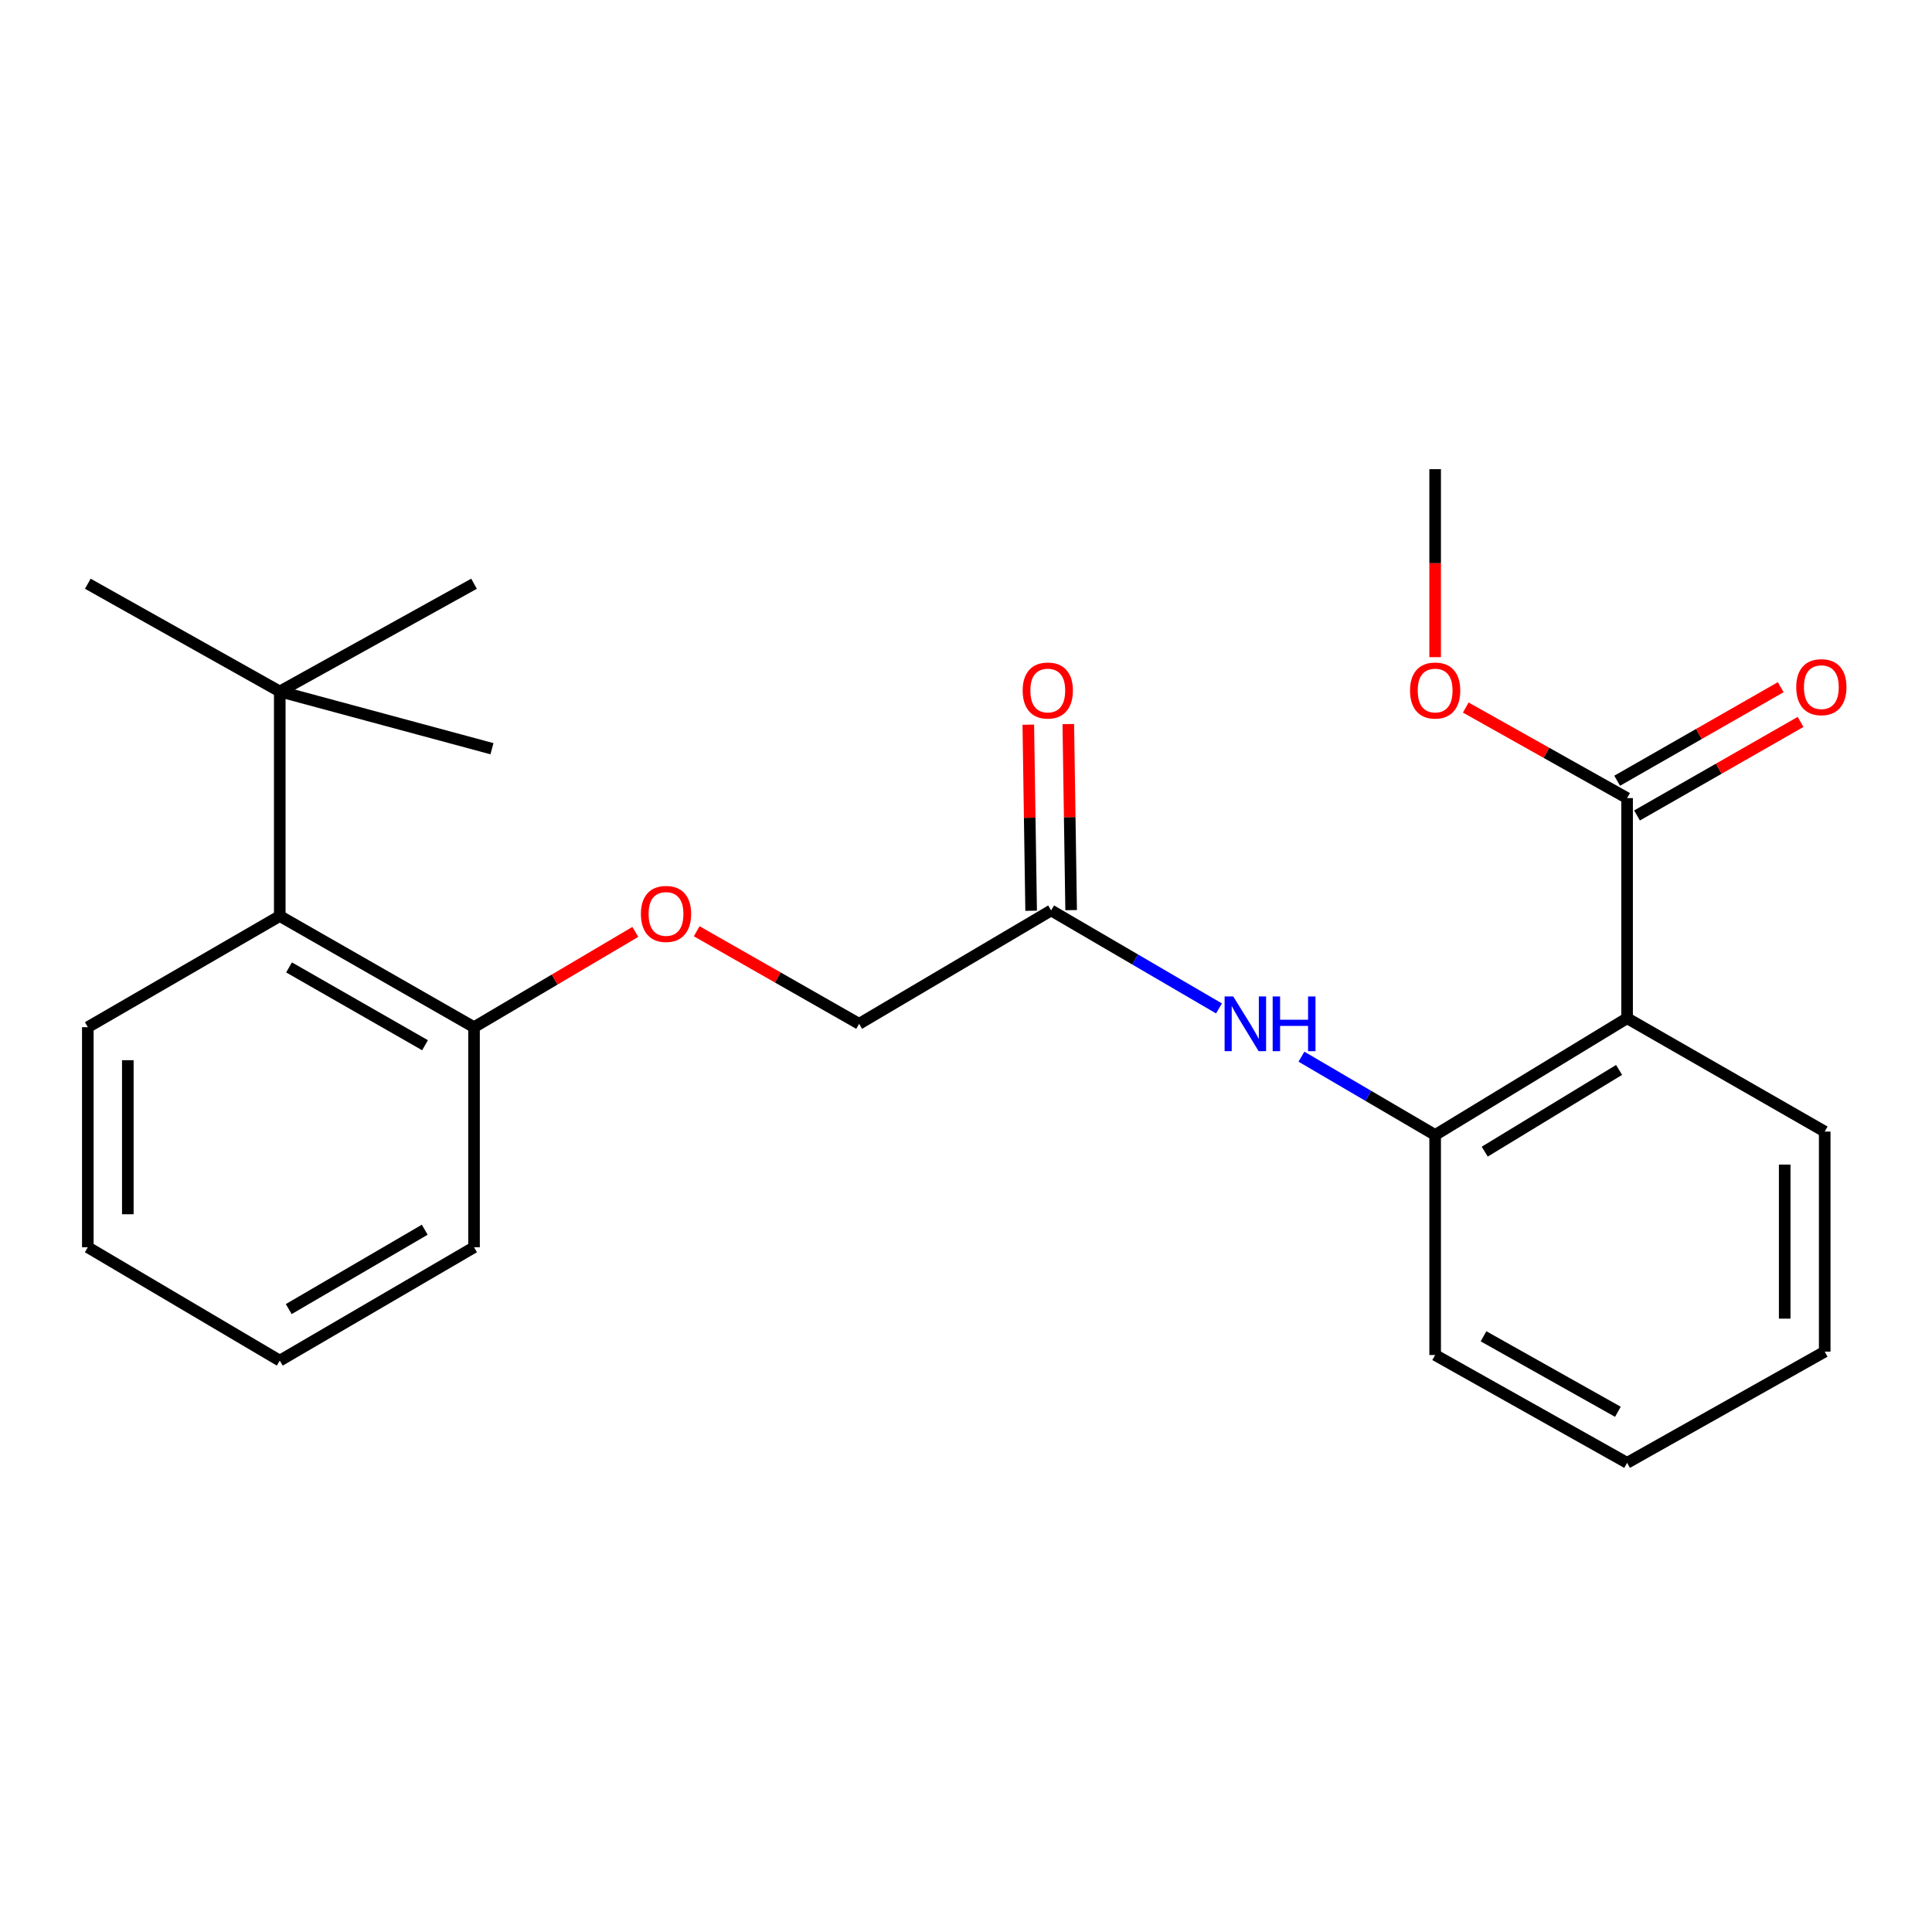 <?xml version='1.0' encoding='iso-8859-1'?>
<svg version='1.1' baseProfile='full'
              xmlns='http://www.w3.org/2000/svg'
                      xmlns:rdkit='http://www.rdkit.org/xml'
                      xmlns:xlink='http://www.w3.org/1999/xlink'
                  xml:space='preserve'
width='1000px' height='1000px' viewBox='0 0 1000 1000'>
<!-- END OF HEADER -->
<rect style='opacity:1.0;fill:#FFFFFF;stroke:none' width='1000' height='1000' x='0' y='0'> </rect>
<path class='bond-0' d='M 842.181,527.032 L 742.829,587.469' style='fill:none;fill-rule:evenodd;stroke:#000000;stroke-width:6px;stroke-linecap:butt;stroke-linejoin:miter;stroke-opacity:1' />
<path class='bond-0' d='M 838.039,553.787 L 768.492,596.093' style='fill:none;fill-rule:evenodd;stroke:#000000;stroke-width:6px;stroke-linecap:butt;stroke-linejoin:miter;stroke-opacity:1' />
<path class='bond-1' d='M 842.181,527.032 L 842.181,413.094' style='fill:none;fill-rule:evenodd;stroke:#000000;stroke-width:6px;stroke-linecap:butt;stroke-linejoin:miter;stroke-opacity:1' />
<path class='bond-12' d='M 842.181,527.032 L 944.466,585.698' style='fill:none;fill-rule:evenodd;stroke:#000000;stroke-width:6px;stroke-linecap:butt;stroke-linejoin:miter;stroke-opacity:1' />
<path class='bond-2' d='M 742.829,587.469 L 708.228,567.203' style='fill:none;fill-rule:evenodd;stroke:#000000;stroke-width:6px;stroke-linecap:butt;stroke-linejoin:miter;stroke-opacity:1' />
<path class='bond-2' d='M 708.228,567.203 L 673.627,546.937' style='fill:none;fill-rule:evenodd;stroke:#0000FF;stroke-width:6px;stroke-linecap:butt;stroke-linejoin:miter;stroke-opacity:1' />
<path class='bond-13' d='M 742.829,587.469 L 742.829,701.35' style='fill:none;fill-rule:evenodd;stroke:#000000;stroke-width:6px;stroke-linecap:butt;stroke-linejoin:miter;stroke-opacity:1' />
<path class='bond-8' d='M 847.32,422.081 L 889.647,397.875' style='fill:none;fill-rule:evenodd;stroke:#000000;stroke-width:6px;stroke-linecap:butt;stroke-linejoin:miter;stroke-opacity:1' />
<path class='bond-8' d='M 889.647,397.875 L 931.973,373.668' style='fill:none;fill-rule:evenodd;stroke:#FF0000;stroke-width:6px;stroke-linecap:butt;stroke-linejoin:miter;stroke-opacity:1' />
<path class='bond-8' d='M 837.041,404.107 L 879.367,379.901' style='fill:none;fill-rule:evenodd;stroke:#000000;stroke-width:6px;stroke-linecap:butt;stroke-linejoin:miter;stroke-opacity:1' />
<path class='bond-8' d='M 879.367,379.901 L 921.694,355.694' style='fill:none;fill-rule:evenodd;stroke:#FF0000;stroke-width:6px;stroke-linecap:butt;stroke-linejoin:miter;stroke-opacity:1' />
<path class='bond-11' d='M 842.181,413.094 L 800.429,389.659' style='fill:none;fill-rule:evenodd;stroke:#000000;stroke-width:6px;stroke-linecap:butt;stroke-linejoin:miter;stroke-opacity:1' />
<path class='bond-11' d='M 800.429,389.659 L 758.677,366.223' style='fill:none;fill-rule:evenodd;stroke:#FF0000;stroke-width:6px;stroke-linecap:butt;stroke-linejoin:miter;stroke-opacity:1' />
<path class='bond-3' d='M 630.942,521.962 L 587.505,496.602' style='fill:none;fill-rule:evenodd;stroke:#0000FF;stroke-width:6px;stroke-linecap:butt;stroke-linejoin:miter;stroke-opacity:1' />
<path class='bond-3' d='M 587.505,496.602 L 544.067,471.242' style='fill:none;fill-rule:evenodd;stroke:#000000;stroke-width:6px;stroke-linecap:butt;stroke-linejoin:miter;stroke-opacity:1' />
<path class='bond-9' d='M 554.418,471.084 L 553.684,422.931' style='fill:none;fill-rule:evenodd;stroke:#000000;stroke-width:6px;stroke-linecap:butt;stroke-linejoin:miter;stroke-opacity:1' />
<path class='bond-9' d='M 553.684,422.931 L 552.95,374.778' style='fill:none;fill-rule:evenodd;stroke:#FF0000;stroke-width:6px;stroke-linecap:butt;stroke-linejoin:miter;stroke-opacity:1' />
<path class='bond-9' d='M 533.715,471.4 L 532.981,423.247' style='fill:none;fill-rule:evenodd;stroke:#000000;stroke-width:6px;stroke-linecap:butt;stroke-linejoin:miter;stroke-opacity:1' />
<path class='bond-9' d='M 532.981,423.247 L 532.247,375.093' style='fill:none;fill-rule:evenodd;stroke:#FF0000;stroke-width:6px;stroke-linecap:butt;stroke-linejoin:miter;stroke-opacity:1' />
<path class='bond-10' d='M 544.067,471.242 L 444.68,529.931' style='fill:none;fill-rule:evenodd;stroke:#000000;stroke-width:6px;stroke-linecap:butt;stroke-linejoin:miter;stroke-opacity:1' />
<path class='bond-4' d='M 144.807,474.13 L 245.355,531.668' style='fill:none;fill-rule:evenodd;stroke:#000000;stroke-width:6px;stroke-linecap:butt;stroke-linejoin:miter;stroke-opacity:1' />
<path class='bond-4' d='M 149.605,500.731 L 219.989,541.008' style='fill:none;fill-rule:evenodd;stroke:#000000;stroke-width:6px;stroke-linecap:butt;stroke-linejoin:miter;stroke-opacity:1' />
<path class='bond-5' d='M 144.807,474.13 L 144.807,357.903' style='fill:none;fill-rule:evenodd;stroke:#000000;stroke-width:6px;stroke-linecap:butt;stroke-linejoin:miter;stroke-opacity:1' />
<path class='bond-14' d='M 144.807,474.13 L 45.455,531.668' style='fill:none;fill-rule:evenodd;stroke:#000000;stroke-width:6px;stroke-linecap:butt;stroke-linejoin:miter;stroke-opacity:1' />
<path class='bond-15' d='M 144.807,357.903 L 245.355,302.136' style='fill:none;fill-rule:evenodd;stroke:#000000;stroke-width:6px;stroke-linecap:butt;stroke-linejoin:miter;stroke-opacity:1' />
<path class='bond-16' d='M 144.807,357.903 L 45.455,302.136' style='fill:none;fill-rule:evenodd;stroke:#000000;stroke-width:6px;stroke-linecap:butt;stroke-linejoin:miter;stroke-opacity:1' />
<path class='bond-17' d='M 144.807,357.903 L 254.638,387.534' style='fill:none;fill-rule:evenodd;stroke:#000000;stroke-width:6px;stroke-linecap:butt;stroke-linejoin:miter;stroke-opacity:1' />
<path class='bond-6' d='M 245.355,531.668 L 287.1,507.01' style='fill:none;fill-rule:evenodd;stroke:#000000;stroke-width:6px;stroke-linecap:butt;stroke-linejoin:miter;stroke-opacity:1' />
<path class='bond-6' d='M 287.1,507.01 L 328.845,482.351' style='fill:none;fill-rule:evenodd;stroke:#FF0000;stroke-width:6px;stroke-linecap:butt;stroke-linejoin:miter;stroke-opacity:1' />
<path class='bond-18' d='M 245.355,531.668 L 245.355,645.583' style='fill:none;fill-rule:evenodd;stroke:#000000;stroke-width:6px;stroke-linecap:butt;stroke-linejoin:miter;stroke-opacity:1' />
<path class='bond-7' d='M 360.606,482.016 L 402.643,505.973' style='fill:none;fill-rule:evenodd;stroke:#FF0000;stroke-width:6px;stroke-linecap:butt;stroke-linejoin:miter;stroke-opacity:1' />
<path class='bond-7' d='M 402.643,505.973 L 444.68,529.931' style='fill:none;fill-rule:evenodd;stroke:#000000;stroke-width:6px;stroke-linecap:butt;stroke-linejoin:miter;stroke-opacity:1' />
<path class='bond-19' d='M 742.829,340.145 L 742.829,291.491' style='fill:none;fill-rule:evenodd;stroke:#FF0000;stroke-width:6px;stroke-linecap:butt;stroke-linejoin:miter;stroke-opacity:1' />
<path class='bond-19' d='M 742.829,291.491 L 742.829,242.837' style='fill:none;fill-rule:evenodd;stroke:#000000;stroke-width:6px;stroke-linecap:butt;stroke-linejoin:miter;stroke-opacity:1' />
<path class='bond-20' d='M 944.466,585.698 L 944.466,699.613' style='fill:none;fill-rule:evenodd;stroke:#000000;stroke-width:6px;stroke-linecap:butt;stroke-linejoin:miter;stroke-opacity:1' />
<path class='bond-20' d='M 923.76,602.785 L 923.76,682.526' style='fill:none;fill-rule:evenodd;stroke:#000000;stroke-width:6px;stroke-linecap:butt;stroke-linejoin:miter;stroke-opacity:1' />
<path class='bond-24' d='M 742.829,701.35 L 842.181,757.163' style='fill:none;fill-rule:evenodd;stroke:#000000;stroke-width:6px;stroke-linecap:butt;stroke-linejoin:miter;stroke-opacity:1' />
<path class='bond-24' d='M 767.872,691.67 L 837.419,730.739' style='fill:none;fill-rule:evenodd;stroke:#000000;stroke-width:6px;stroke-linecap:butt;stroke-linejoin:miter;stroke-opacity:1' />
<path class='bond-25' d='M 45.455,531.668 L 45.455,645.583' style='fill:none;fill-rule:evenodd;stroke:#000000;stroke-width:6px;stroke-linecap:butt;stroke-linejoin:miter;stroke-opacity:1' />
<path class='bond-25' d='M 66.16,548.755 L 66.16,628.496' style='fill:none;fill-rule:evenodd;stroke:#000000;stroke-width:6px;stroke-linecap:butt;stroke-linejoin:miter;stroke-opacity:1' />
<path class='bond-23' d='M 245.355,645.583 L 144.807,704.26' style='fill:none;fill-rule:evenodd;stroke:#000000;stroke-width:6px;stroke-linecap:butt;stroke-linejoin:miter;stroke-opacity:1' />
<path class='bond-23' d='M 219.837,636.501 L 149.453,677.575' style='fill:none;fill-rule:evenodd;stroke:#000000;stroke-width:6px;stroke-linecap:butt;stroke-linejoin:miter;stroke-opacity:1' />
<path class='bond-21' d='M 944.466,699.613 L 842.181,757.163' style='fill:none;fill-rule:evenodd;stroke:#000000;stroke-width:6px;stroke-linecap:butt;stroke-linejoin:miter;stroke-opacity:1' />
<path class='bond-22' d='M 45.455,645.583 L 144.807,704.26' style='fill:none;fill-rule:evenodd;stroke:#000000;stroke-width:6px;stroke-linecap:butt;stroke-linejoin:miter;stroke-opacity:1' />
<path  class='atom-3' d='M 638.332 515.771
L 647.612 530.771
Q 648.532 532.251, 650.012 534.931
Q 651.492 537.611, 651.572 537.771
L 651.572 515.771
L 655.332 515.771
L 655.332 544.091
L 651.452 544.091
L 641.492 527.691
Q 640.332 525.771, 639.092 523.571
Q 637.892 521.371, 637.532 520.691
L 637.532 544.091
L 633.852 544.091
L 633.852 515.771
L 638.332 515.771
' fill='#0000FF'/>
<path  class='atom-3' d='M 658.732 515.771
L 662.572 515.771
L 662.572 527.811
L 677.052 527.811
L 677.052 515.771
L 680.892 515.771
L 680.892 544.091
L 677.052 544.091
L 677.052 531.011
L 662.572 531.011
L 662.572 544.091
L 658.732 544.091
L 658.732 515.771
' fill='#0000FF'/>
<path  class='atom-8' d='M 331.73 473.048
Q 331.73 466.248, 335.09 462.448
Q 338.45 458.648, 344.73 458.648
Q 351.01 458.648, 354.37 462.448
Q 357.73 466.248, 357.73 473.048
Q 357.73 479.928, 354.33 483.848
Q 350.93 487.728, 344.73 487.728
Q 338.49 487.728, 335.09 483.848
Q 331.73 479.968, 331.73 473.048
M 344.73 484.528
Q 349.05 484.528, 351.37 481.648
Q 353.73 478.728, 353.73 473.048
Q 353.73 467.488, 351.37 464.688
Q 349.05 461.848, 344.73 461.848
Q 340.41 461.848, 338.05 464.648
Q 335.73 467.448, 335.73 473.048
Q 335.73 478.768, 338.05 481.648
Q 340.41 484.528, 344.73 484.528
' fill='#FF0000'/>
<path  class='atom-9' d='M 929.729 355.67
Q 929.729 348.87, 933.089 345.07
Q 936.449 341.27, 942.729 341.27
Q 949.009 341.27, 952.369 345.07
Q 955.729 348.87, 955.729 355.67
Q 955.729 362.55, 952.329 366.47
Q 948.929 370.35, 942.729 370.35
Q 936.489 370.35, 933.089 366.47
Q 929.729 362.59, 929.729 355.67
M 942.729 367.15
Q 947.049 367.15, 949.369 364.27
Q 951.729 361.35, 951.729 355.67
Q 951.729 350.11, 949.369 347.31
Q 947.049 344.47, 942.729 344.47
Q 938.409 344.47, 936.049 347.27
Q 933.729 350.07, 933.729 355.67
Q 933.729 361.39, 936.049 364.27
Q 938.409 367.15, 942.729 367.15
' fill='#FF0000'/>
<path  class='atom-10' d='M 529.33 357.407
Q 529.33 350.607, 532.69 346.807
Q 536.05 343.007, 542.33 343.007
Q 548.61 343.007, 551.97 346.807
Q 555.33 350.607, 555.33 357.407
Q 555.33 364.287, 551.93 368.207
Q 548.53 372.087, 542.33 372.087
Q 536.09 372.087, 532.69 368.207
Q 529.33 364.327, 529.33 357.407
M 542.33 368.887
Q 546.65 368.887, 548.97 366.007
Q 551.33 363.087, 551.33 357.407
Q 551.33 351.847, 548.97 349.047
Q 546.65 346.207, 542.33 346.207
Q 538.01 346.207, 535.65 349.007
Q 533.33 351.807, 533.33 357.407
Q 533.33 363.127, 535.65 366.007
Q 538.01 368.887, 542.33 368.887
' fill='#FF0000'/>
<path  class='atom-12' d='M 729.829 357.407
Q 729.829 350.607, 733.189 346.807
Q 736.549 343.007, 742.829 343.007
Q 749.109 343.007, 752.469 346.807
Q 755.829 350.607, 755.829 357.407
Q 755.829 364.287, 752.429 368.207
Q 749.029 372.087, 742.829 372.087
Q 736.589 372.087, 733.189 368.207
Q 729.829 364.327, 729.829 357.407
M 742.829 368.887
Q 747.149 368.887, 749.469 366.007
Q 751.829 363.087, 751.829 357.407
Q 751.829 351.847, 749.469 349.047
Q 747.149 346.207, 742.829 346.207
Q 738.509 346.207, 736.149 349.007
Q 733.829 351.807, 733.829 357.407
Q 733.829 363.127, 736.149 366.007
Q 738.509 368.887, 742.829 368.887
' fill='#FF0000'/>
</svg>
